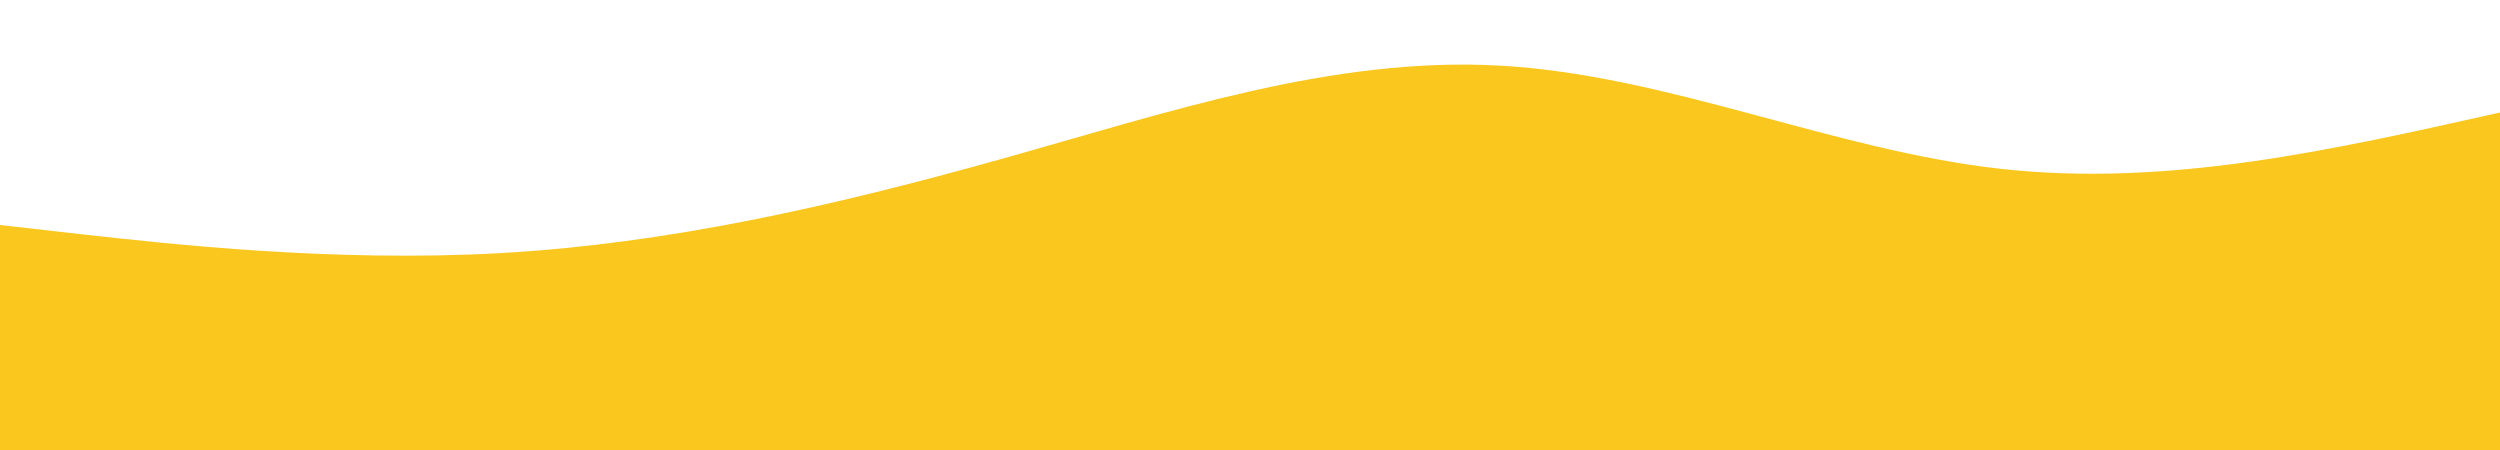 <?xml version="1.0" encoding="UTF-8"?> <svg xmlns="http://www.w3.org/2000/svg" width="1200" height="216" viewBox="0 0 1200 216" fill="none"><path fill-rule="evenodd" clip-rule="evenodd" d="M0 108L39.6 112.5C80.4 117 159.6 126 240 121.5C320.4 117 399.6 99 480 76.5C560.4 54 639.6 27 720 31.5C800.4 36 879.6 72 960 81C1040.4 90 1119.6 72 1200 54C1280.4 36 1359.6 18 1400.4 9L1440 0V216H1400.4C1359.6 216 1280.4 216 1200 216C1119.6 216 1040.4 216 960 216C879.6 216 800.4 216 720 216C639.6 216 560.4 216 480 216C399.6 216 320.4 216 240 216C159.6 216 80.4 216 39.6 216H0V108Z" fill="#FAC71E"></path></svg> 